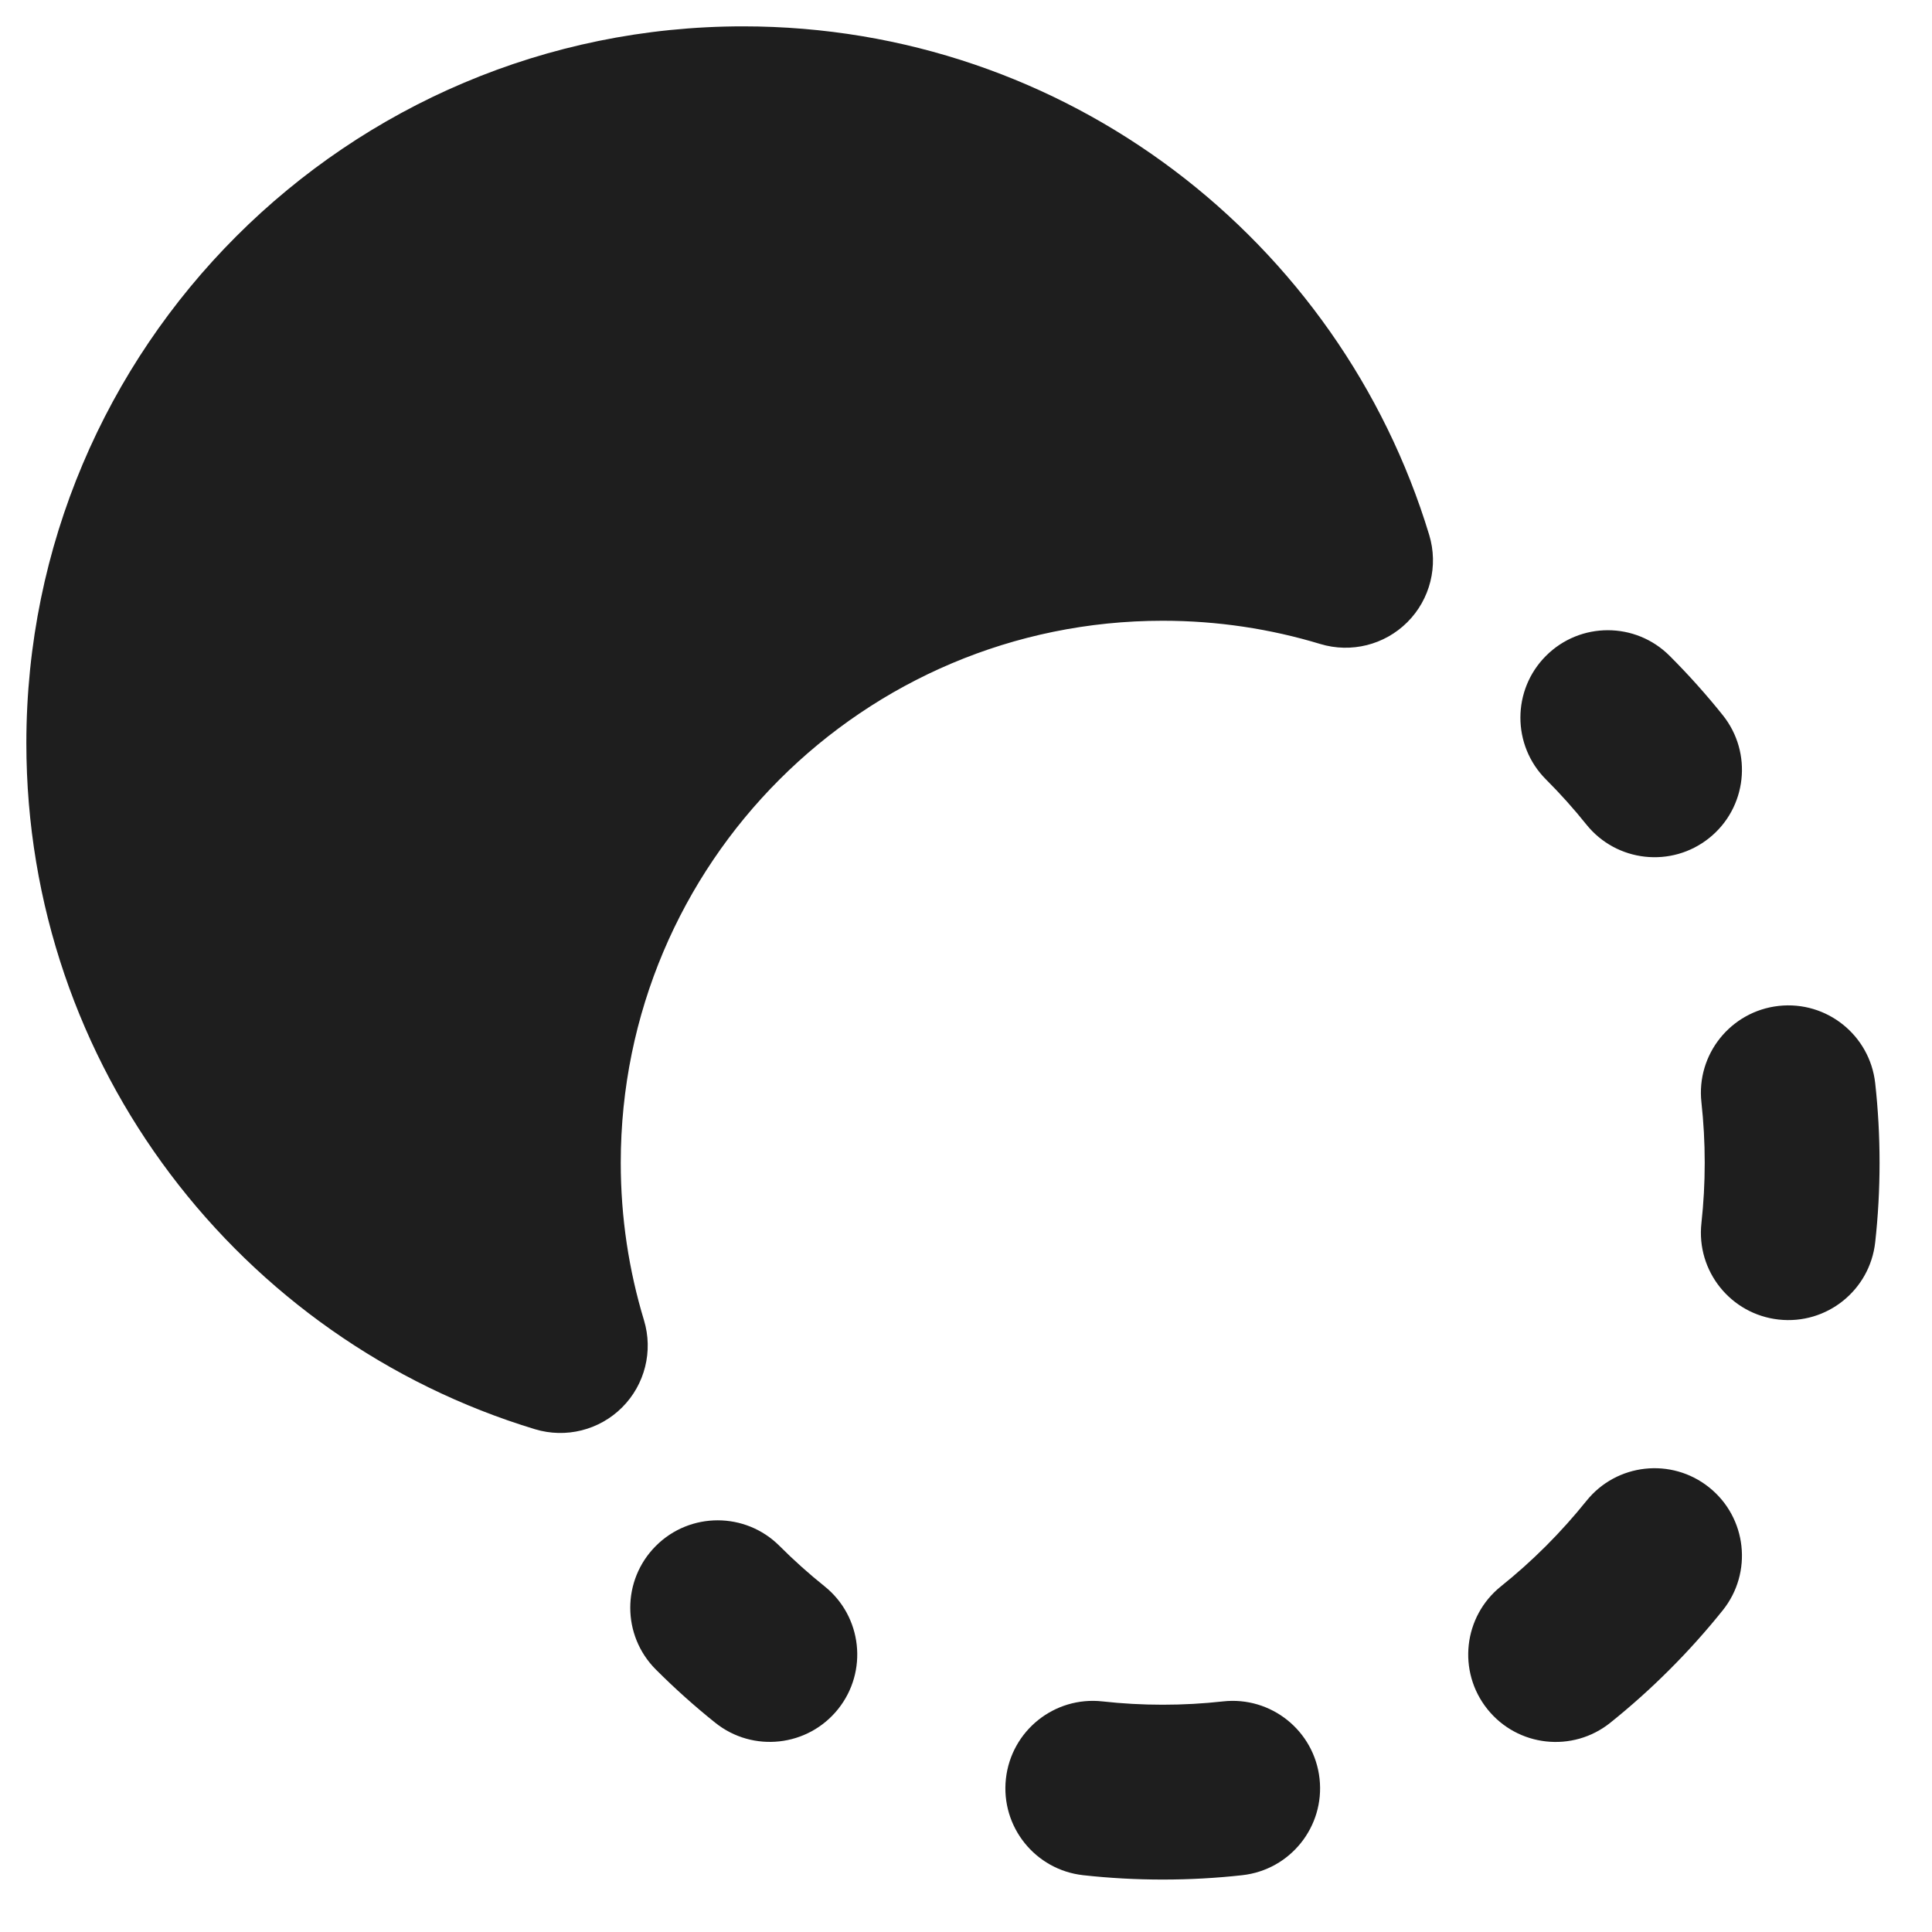 <svg width="50" height="50" viewBox="0 0 50 50" fill="none" xmlns="http://www.w3.org/2000/svg">
<path fill-rule="evenodd" clip-rule="evenodd" d="M0.682 19.233C0.682 8.987 8.987 0.682 19.233 0.682C27.607 0.682 34.68 6.229 36.988 13.845C37.23 14.643 37.013 15.511 36.423 16.101C35.833 16.691 34.966 16.908 34.167 16.666C32.88 16.276 31.513 16.065 30.092 16.065C22.345 16.065 16.065 22.345 16.065 30.092C16.065 31.512 16.276 32.88 16.666 34.167C16.908 34.966 16.691 35.833 16.101 36.423C15.511 37.013 14.643 37.23 13.845 36.988C6.229 34.68 0.682 27.607 0.682 19.233ZM28.53 44.032C27.288 43.895 26.171 44.791 26.033 46.033C25.896 47.275 26.791 48.392 28.033 48.53C28.71 48.605 29.397 48.643 30.092 48.643C30.787 48.643 31.474 48.605 32.15 48.53C33.392 48.392 34.287 47.275 34.15 46.033C34.013 44.791 32.895 43.895 31.653 44.032C31.141 44.089 30.62 44.118 30.092 44.118C29.563 44.118 29.042 44.089 28.53 44.032ZM46.033 26.033C47.275 25.896 48.392 26.791 48.53 28.033C48.605 28.71 48.643 29.397 48.643 30.092C48.643 30.787 48.605 31.473 48.53 32.15C48.392 33.392 47.275 34.287 46.033 34.15C44.791 34.013 43.895 32.895 44.033 31.653C44.089 31.141 44.118 30.62 44.118 30.092C44.118 29.563 44.089 29.042 44.033 28.53C43.895 27.288 44.791 26.171 46.033 26.033ZM44.585 41.674C45.366 40.699 45.209 39.275 44.233 38.494C43.258 37.713 41.834 37.87 41.054 38.846C40.731 39.247 40.384 39.636 40.01 40.01C39.636 40.384 39.247 40.731 38.846 41.053C37.87 41.834 37.713 43.258 38.494 44.233C39.275 45.209 40.699 45.366 41.674 44.585C42.205 44.159 42.718 43.701 43.209 43.209C43.701 42.718 44.159 42.205 44.585 41.674ZM16.974 40.008C17.857 39.125 19.29 39.125 20.173 40.008C20.547 40.382 20.936 40.73 21.338 41.052C22.313 41.833 22.47 43.257 21.689 44.232C20.908 45.207 19.484 45.365 18.509 44.583C17.978 44.158 17.465 43.699 16.974 43.208C16.09 42.324 16.09 40.892 16.974 40.008ZM43.21 16.973C42.326 16.089 40.894 16.089 40.01 16.973C39.127 17.856 39.127 19.289 40.01 20.172C40.384 20.546 40.732 20.935 41.054 21.337C41.835 22.312 43.259 22.469 44.234 21.688C45.209 20.907 45.366 19.483 44.585 18.508C44.16 17.977 43.701 17.464 43.21 16.973Z" fill="#1E1E1E"/>
</svg>
